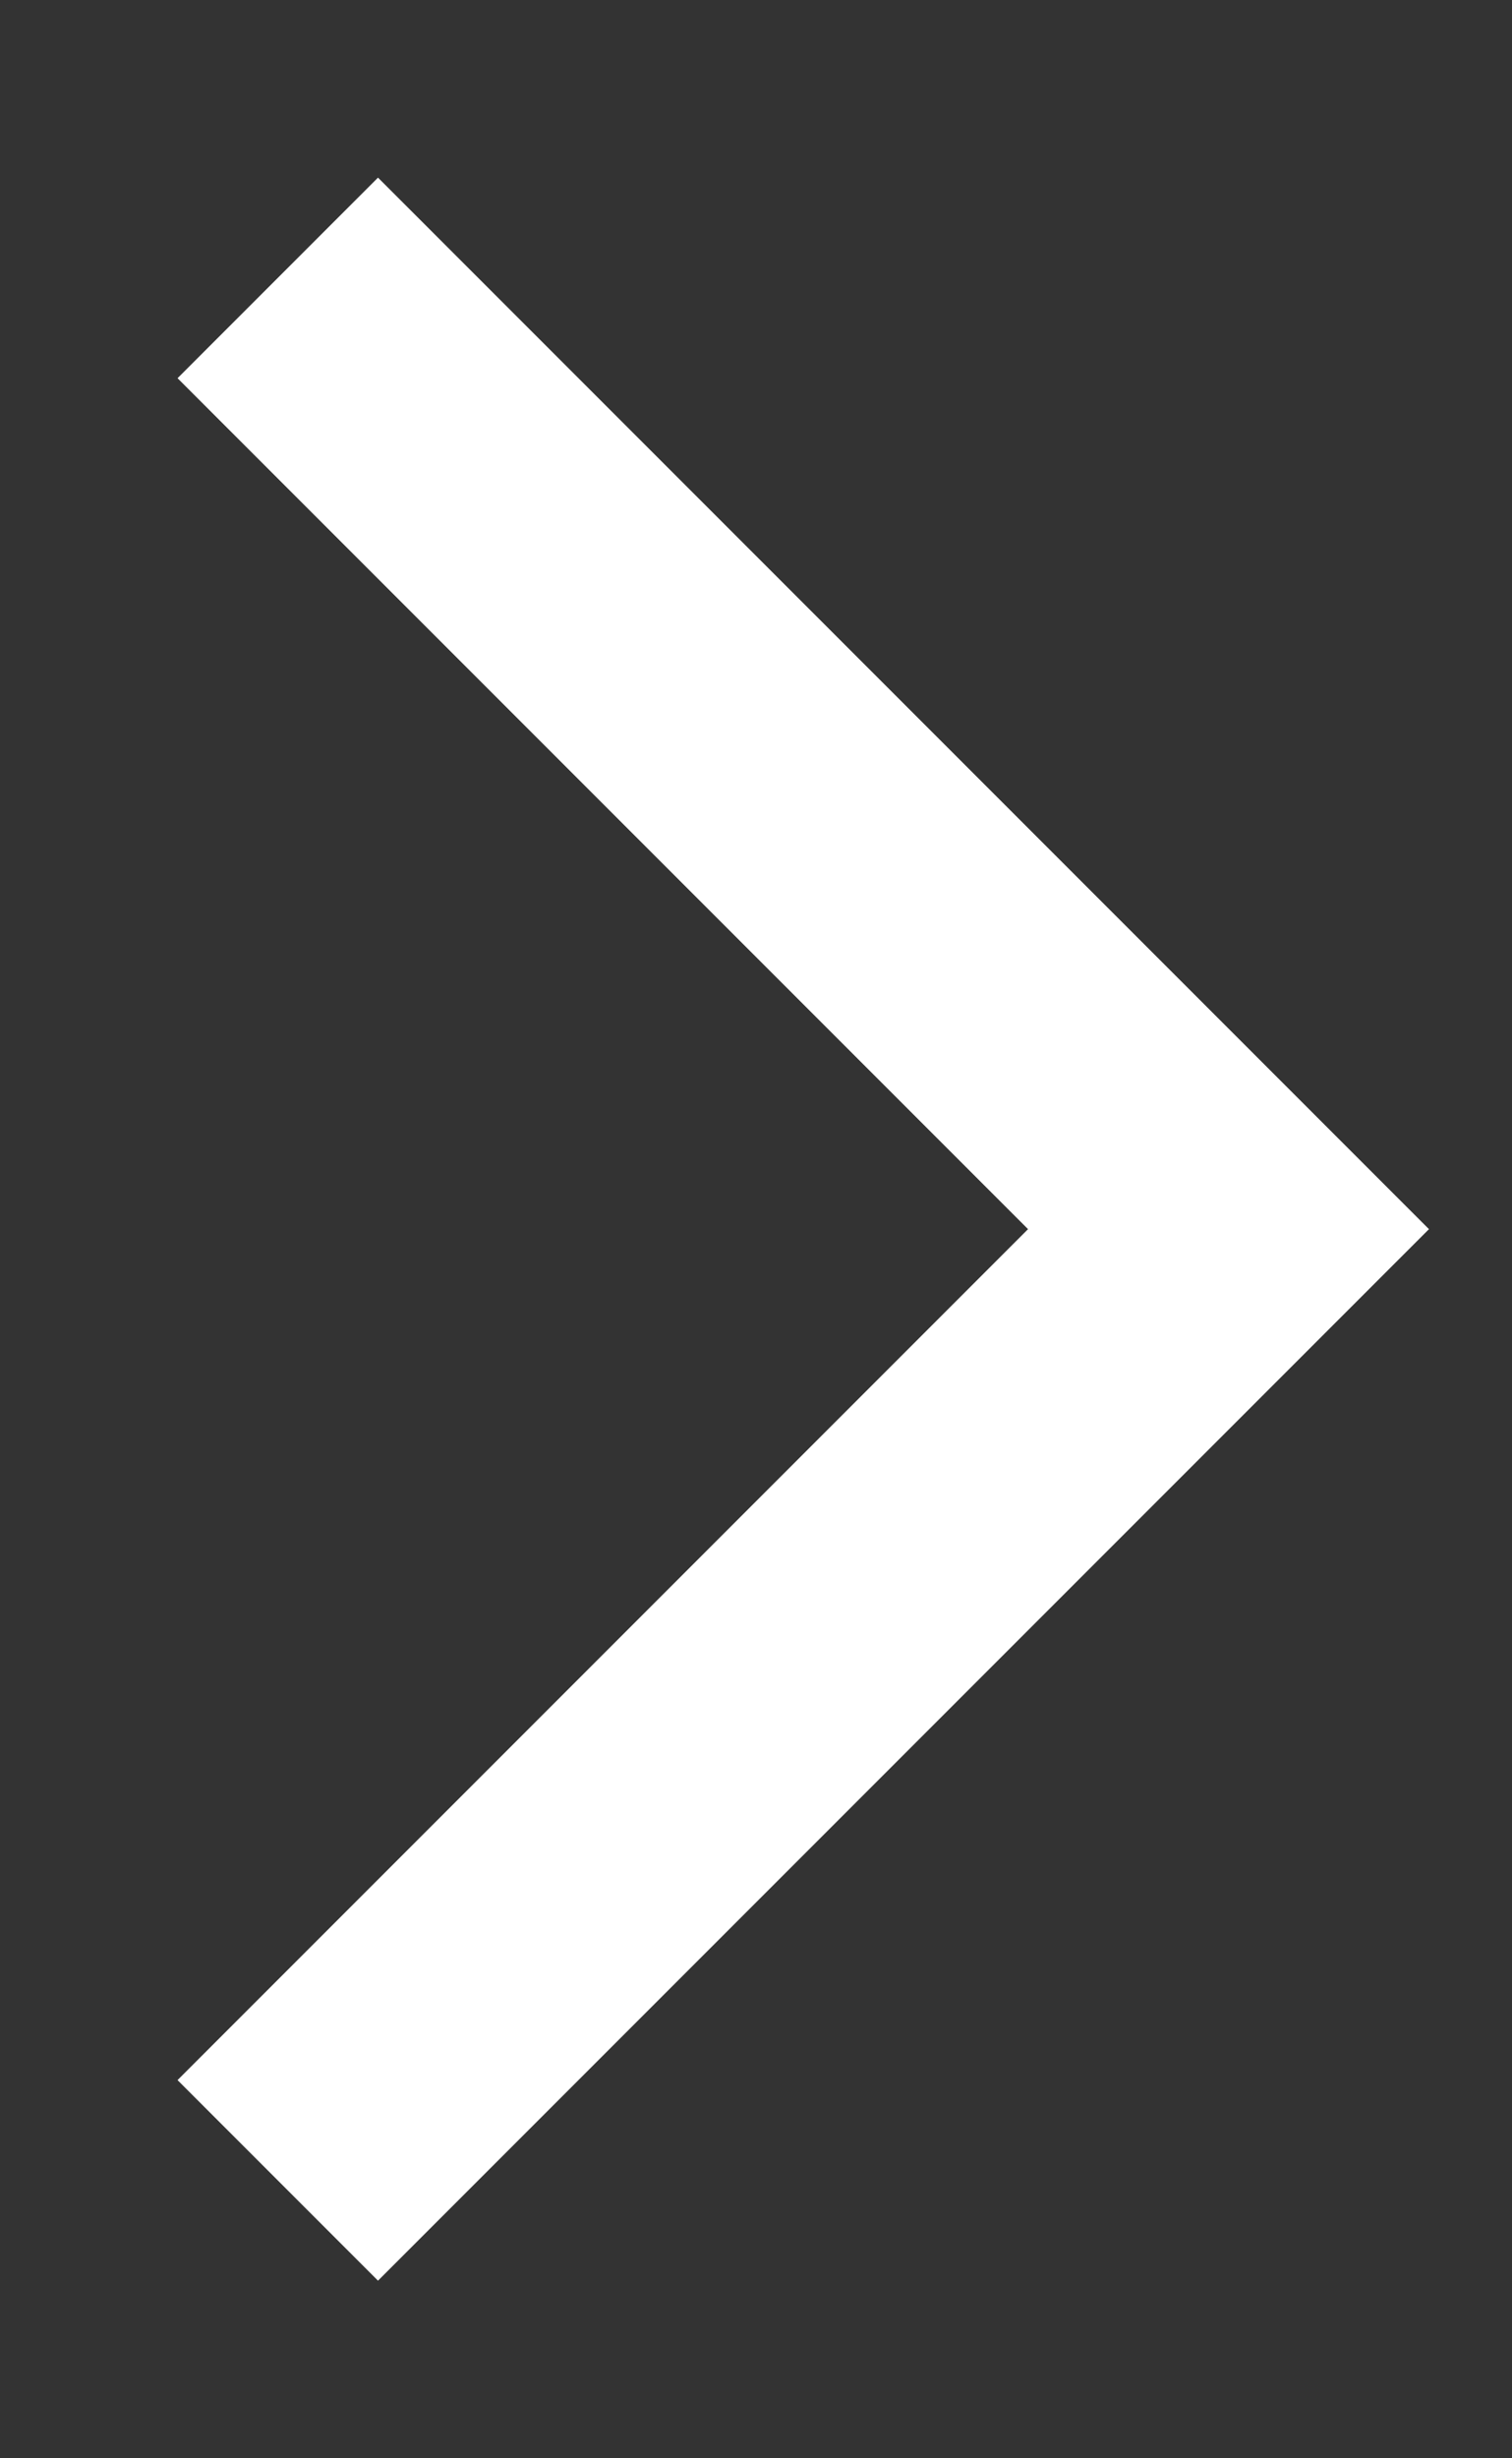 <?xml version="1.0" encoding="UTF-8"?> <svg xmlns="http://www.w3.org/2000/svg" width="8" height="13" viewBox="0 0 8 13" fill="none"><rect x="0" y="0" width="8" height="13" fill="#333333" stroke="none"/><path d="M2 11L6.5 6.5L2 2" stroke="white" stroke-width="1.5" stroke-linecap="square"></path></svg> 